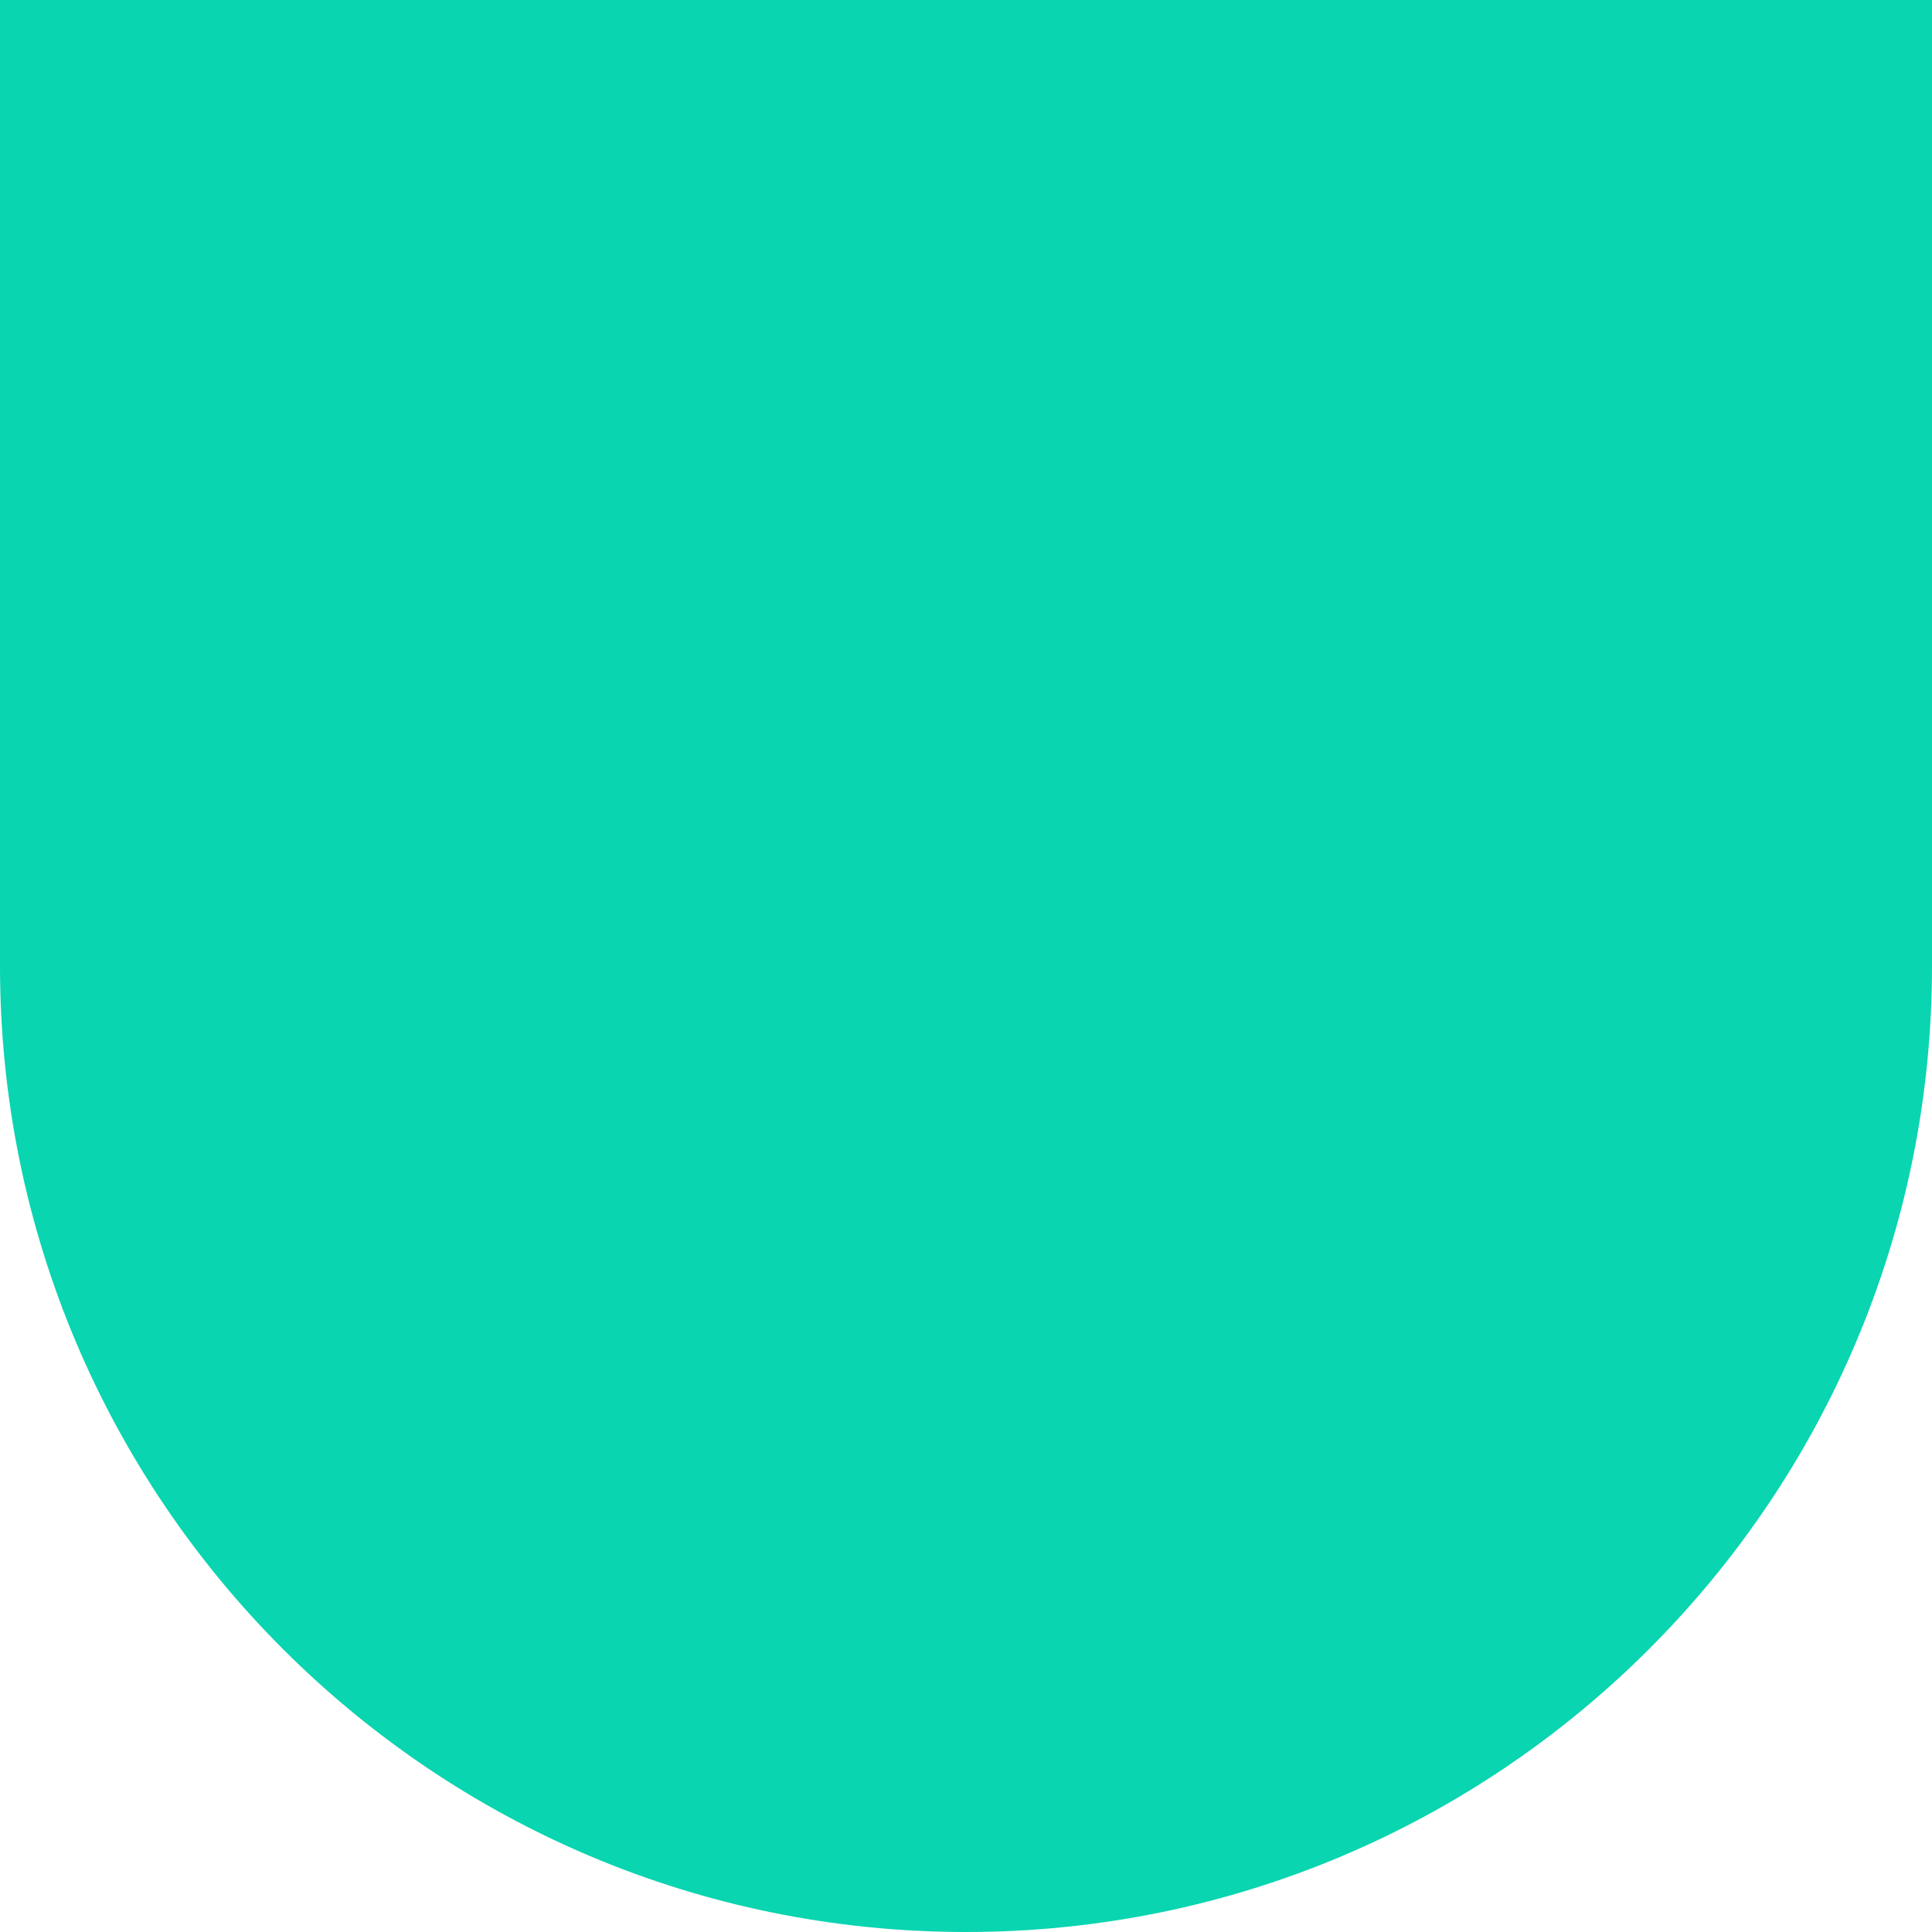 <svg width="200" height="200" viewBox="0 0 200 200" fill="none" xmlns="http://www.w3.org/2000/svg">
<path d="M0 0H200V100C200 155.228 155.228 200 100 200V200C44.772 200 0 155.228 0 100V0Z" fill="#09D5B0"/>
</svg>
